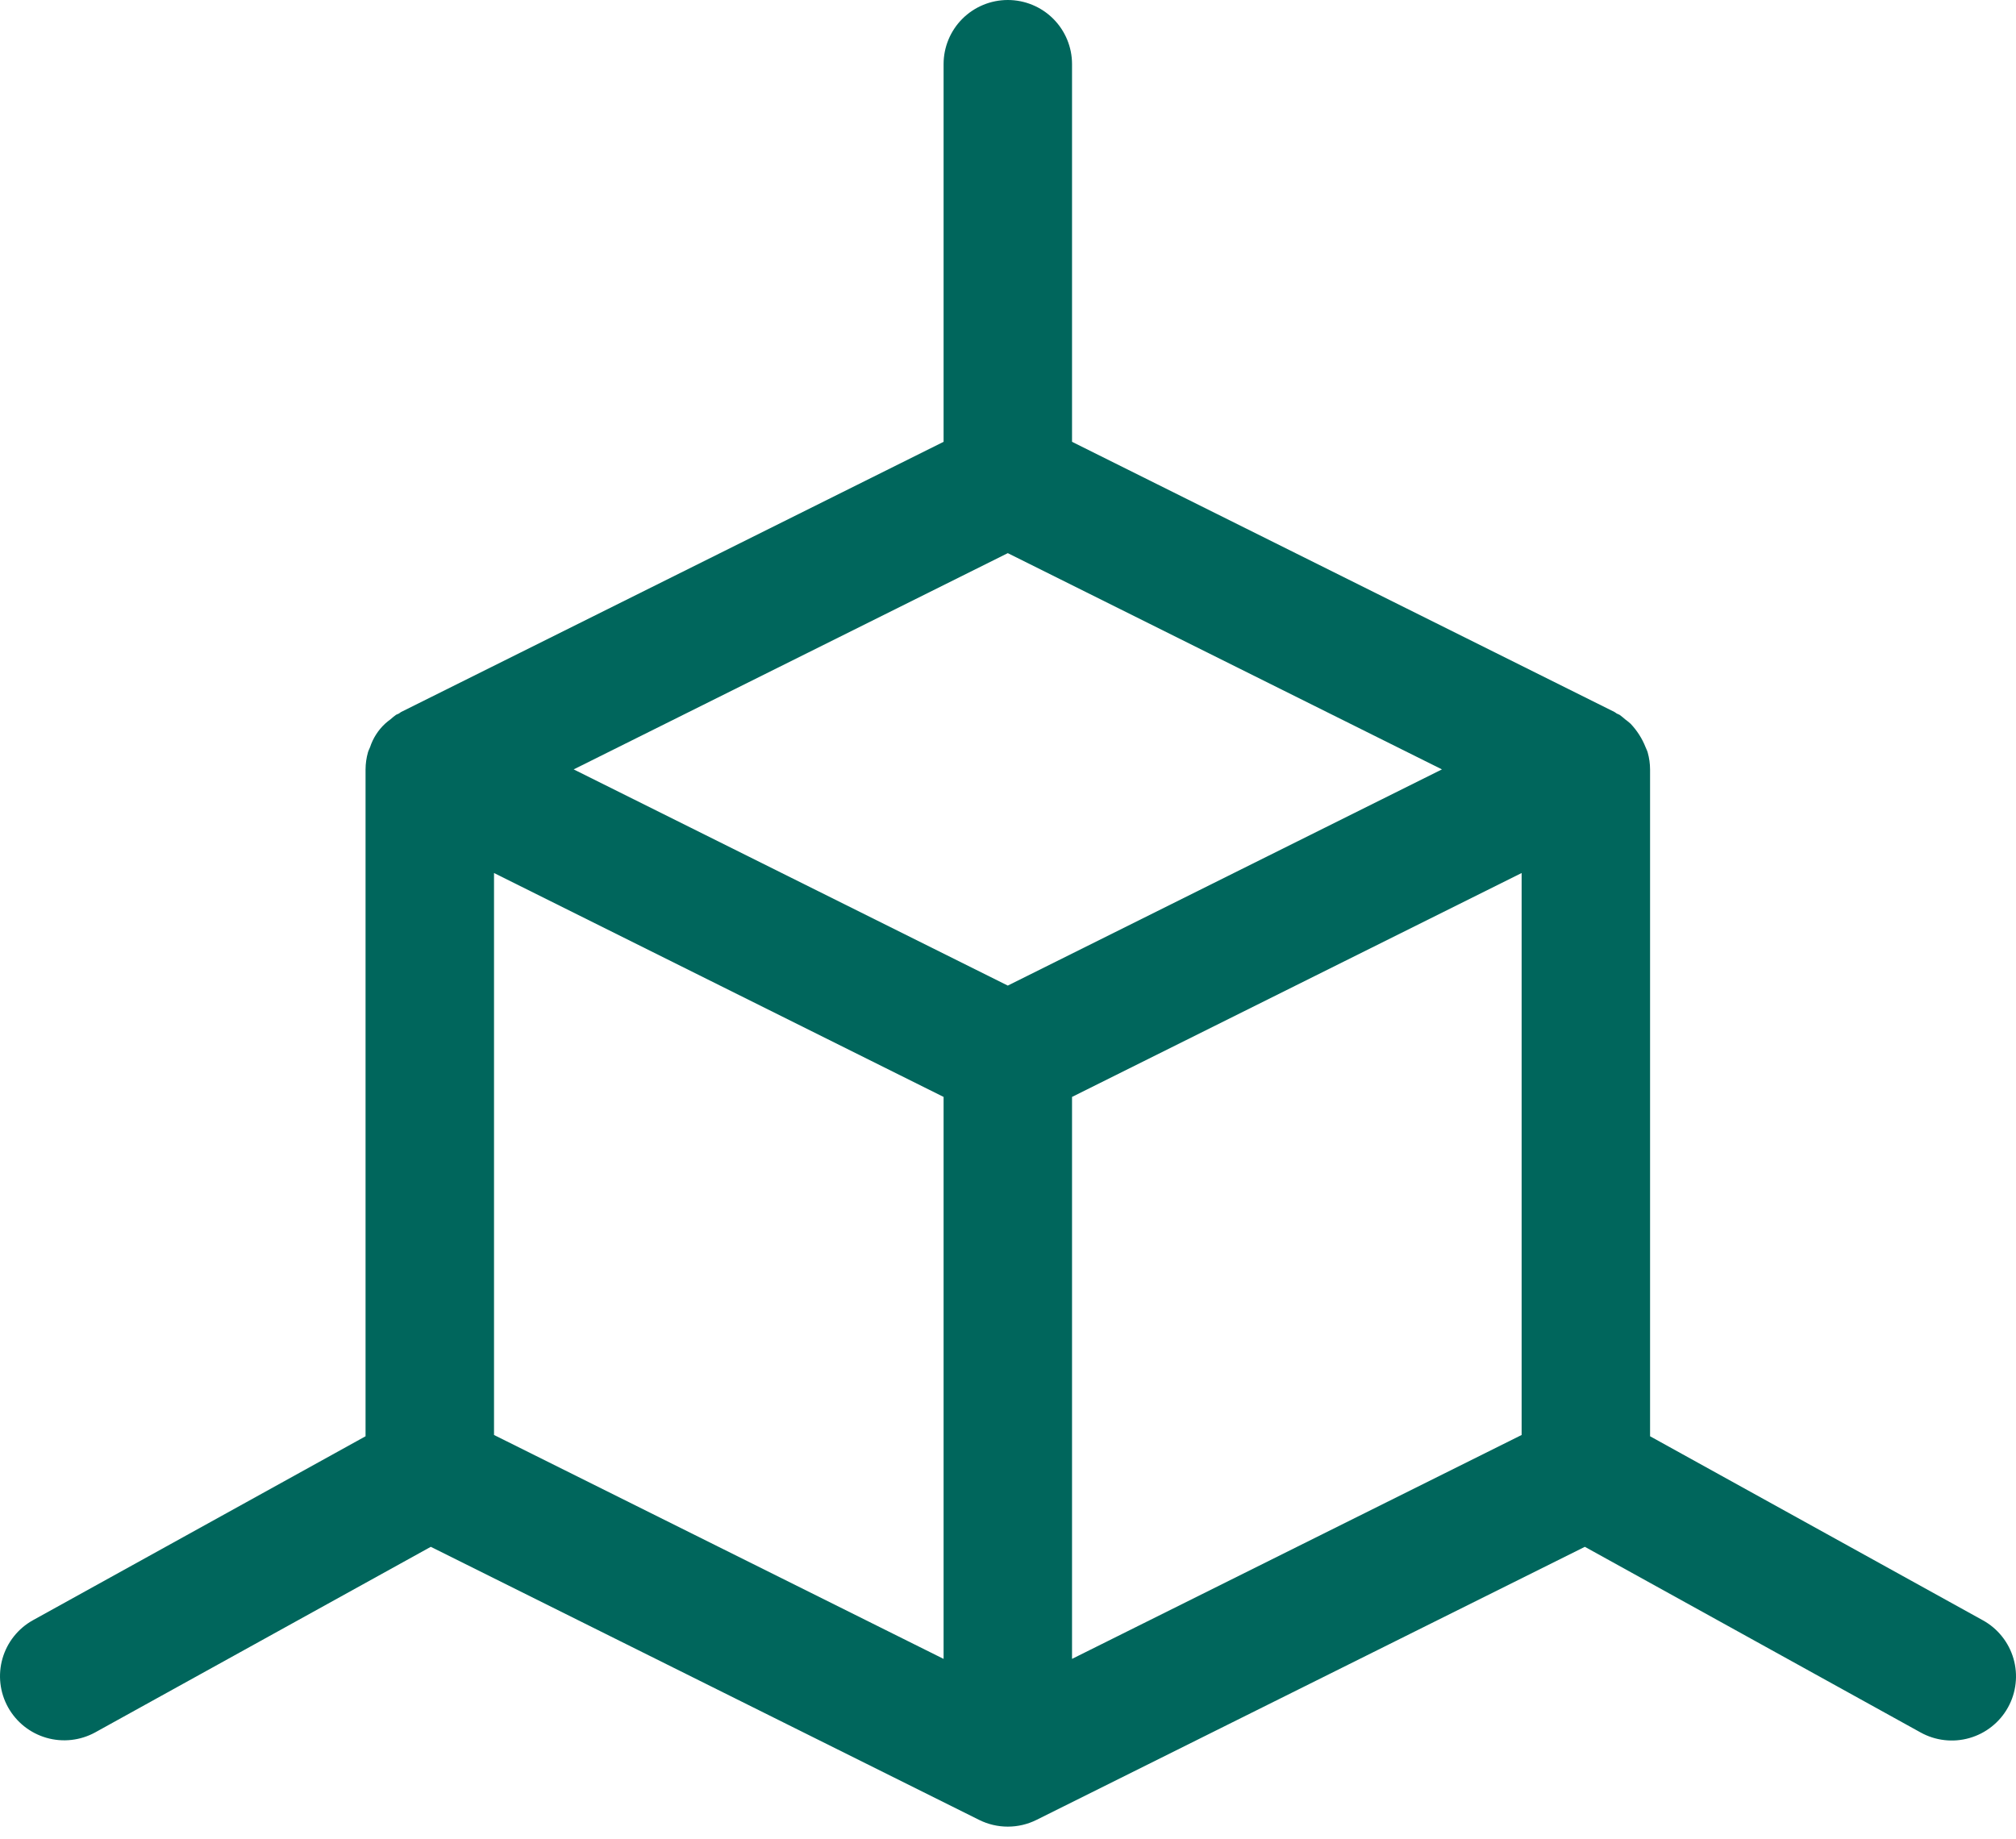 <svg width="80" height="73" viewBox="0 0 80 73" fill="none" xmlns="http://www.w3.org/2000/svg">
<path d="M78.679 64.308L65.479 57.007V30.538C65.478 30.31 65.446 30.083 65.384 29.863C65.364 29.791 65.327 29.726 65.3 29.656C65.164 29.311 64.962 28.996 64.707 28.727C64.635 28.662 64.56 28.601 64.482 28.545C64.415 28.484 64.344 28.427 64.27 28.373C64.235 28.351 64.195 28.342 64.158 28.322C64.126 28.304 64.101 28.277 64.068 28.26L42.541 17.536V2.545C42.541 1.87 42.273 1.223 41.795 0.745C41.317 0.268 40.669 0 39.992 0C39.317 0 38.668 0.268 38.19 0.745C37.712 1.223 37.444 1.87 37.444 2.545V17.536L15.917 28.26C15.883 28.277 15.858 28.305 15.825 28.324C15.789 28.343 15.749 28.352 15.714 28.373C15.641 28.427 15.57 28.484 15.503 28.545C15.425 28.601 15.35 28.662 15.278 28.727C15.005 28.982 14.801 29.301 14.685 29.656C14.658 29.726 14.621 29.791 14.601 29.863C14.539 30.083 14.507 30.31 14.506 30.538V57.007L1.308 64.308C0.718 64.636 0.283 65.183 0.098 65.831C-0.087 66.479 -0.008 67.174 0.319 67.763C0.646 68.352 1.193 68.788 1.841 68.975C2.489 69.162 3.185 69.085 3.777 68.761L17.095 61.395L38.855 72.234C39.208 72.41 39.598 72.501 39.992 72.501C40.387 72.501 40.777 72.41 41.13 72.234L62.891 61.395L76.21 68.761C76.503 68.924 76.825 69.028 77.158 69.066C77.491 69.105 77.829 69.077 78.151 68.985C78.474 68.893 78.775 68.739 79.037 68.53C79.3 68.322 79.519 68.064 79.681 67.771C79.844 67.478 79.947 67.156 79.984 66.823C80.022 66.49 79.993 66.153 79.9 65.831C79.807 65.51 79.651 65.209 79.441 64.948C79.232 64.686 78.973 64.469 78.679 64.308ZM39.992 21.955L57.22 30.538L39.992 39.119L22.765 30.538L39.992 21.955ZM19.604 34.651L37.444 43.538V65.843L19.604 56.956V34.651ZM42.541 65.843V43.538L60.382 34.651V56.956L42.541 65.843Z" fill="#00665C"/>
</svg>
